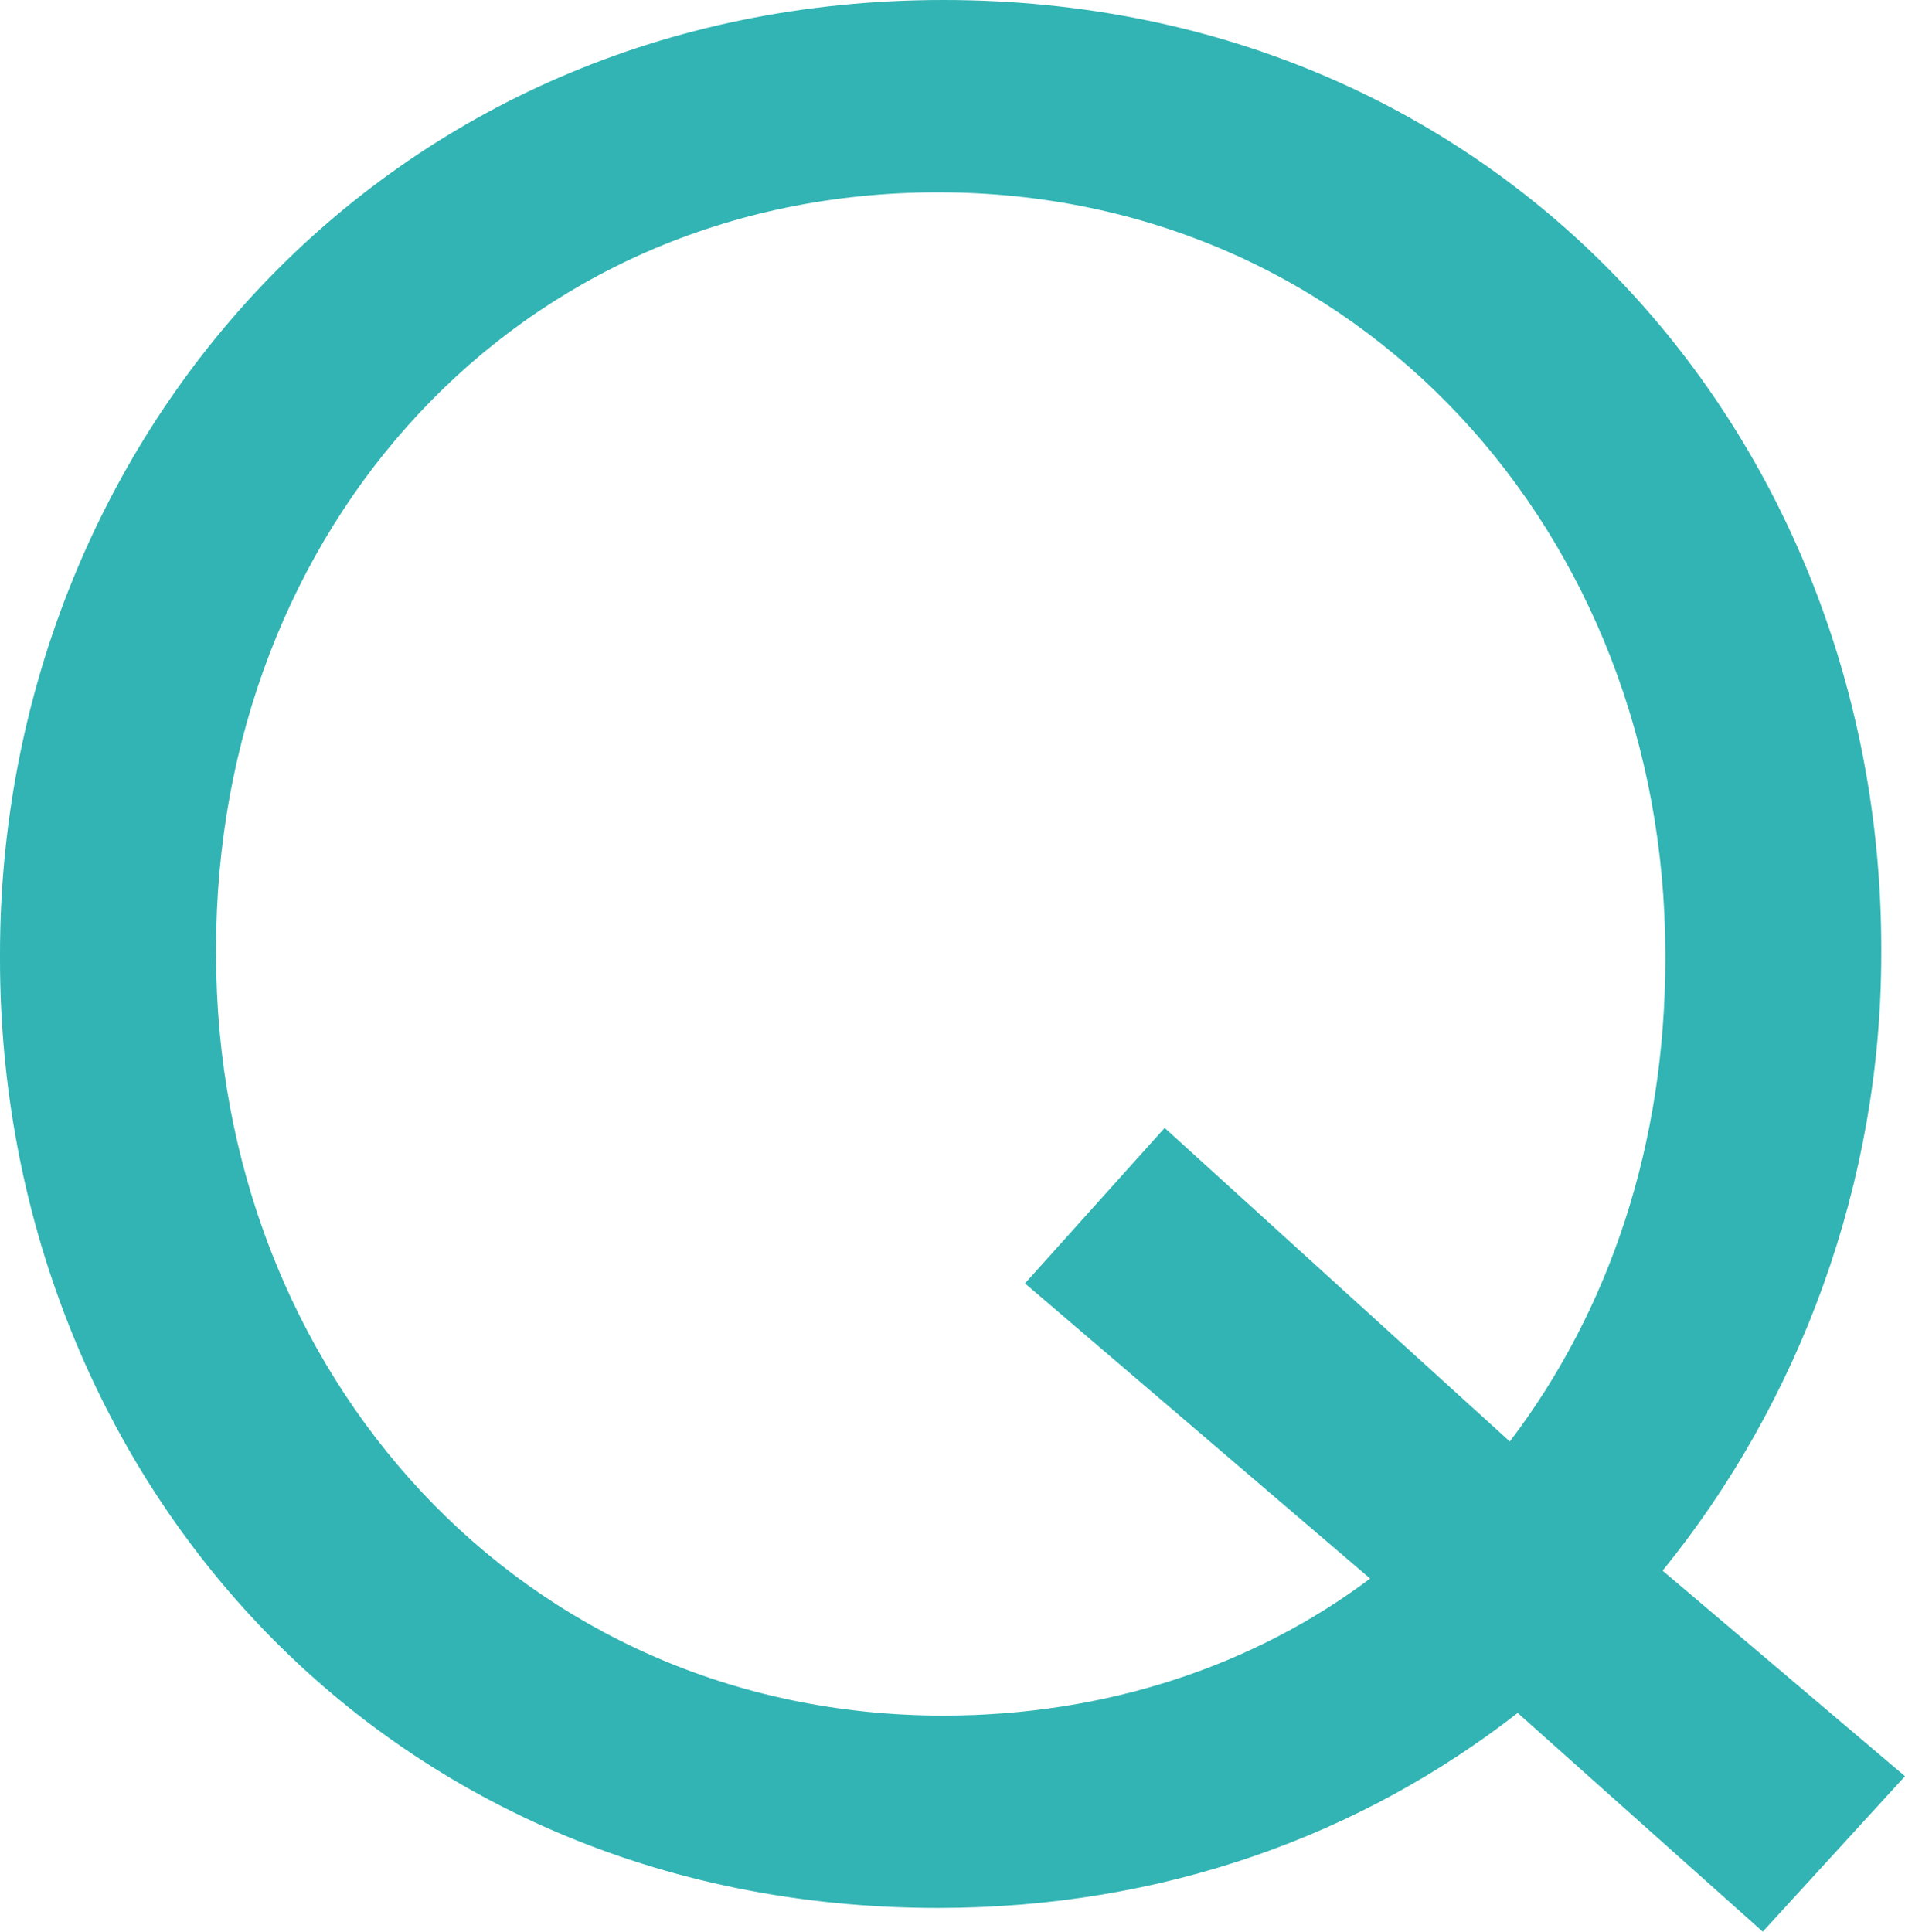 <?xml version="1.0" encoding="UTF-8"?>
<svg id="_レイヤー_2" data-name="レイヤー_2" xmlns="http://www.w3.org/2000/svg" viewBox="0 0 52.777 53.507">
  <defs>
    <style>
      .cls-1 {
        fill: #31b4b3;
      }
    </style>
  </defs>
  <g id="_レイヤー_3" data-name="レイヤー_3">
    <path class="cls-1" d="M48.836,53.507l-6.789-6.059c-4.307,3.358-9.782,5.402-16.06,5.402C10.438,52.851,0,40.66,0,26.571v-.146C0,12.336,10.585,0,26.133,0s25.987,12.191,25.987,26.279v.146c0,6.351-2.263,12.41-6.059,17.082l6.716,5.694-3.941,4.307ZM37.959,43.726l-9.562-8.176,3.869-4.307,9.563,8.687c2.773-3.65,4.307-8.249,4.307-13.359v-.146c0-11.606-8.468-21.097-20.147-21.097S5.986,14.672,5.986,26.279v.146c0,11.606,8.468,21.097,20.147,21.097,4.526,0,8.614-1.387,11.826-3.796Z"/>
  </g>
</svg>